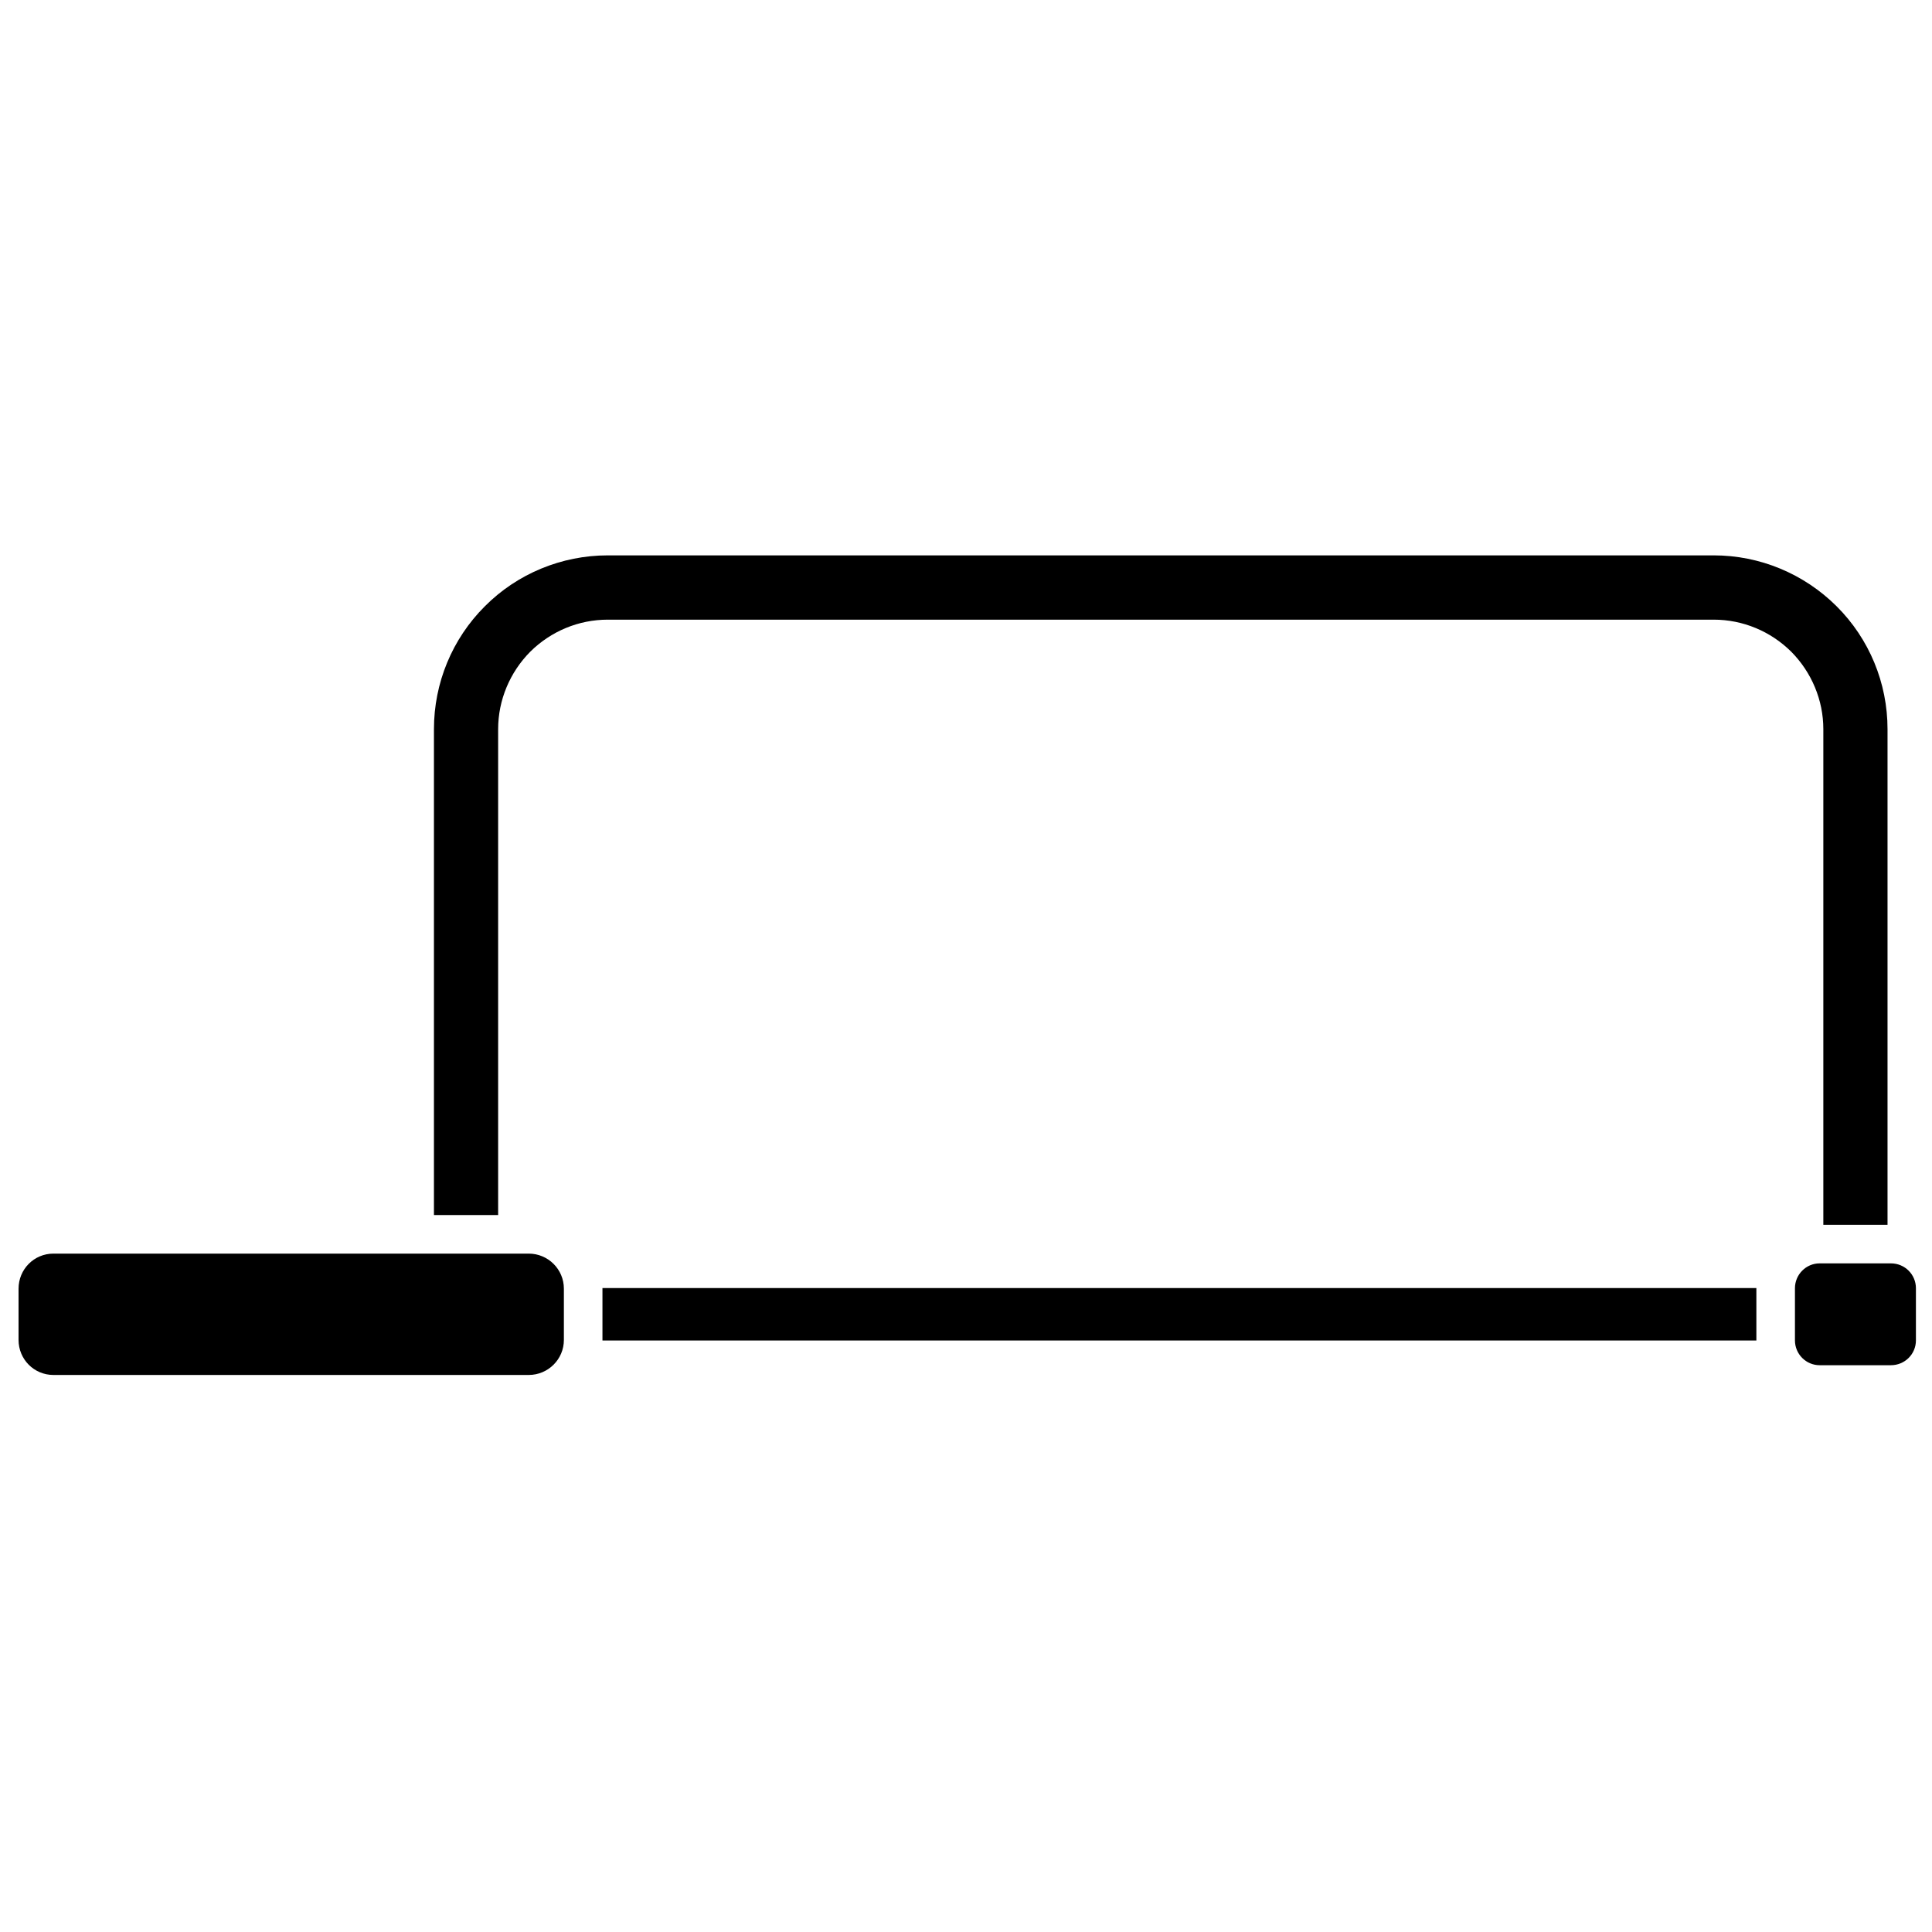 <?xml version="1.0" encoding="UTF-8"?>
<!-- Uploaded to: ICON Repo, www.svgrepo.com, Generator: ICON Repo Mixer Tools -->
<svg width="800px" height="800px" version="1.1" viewBox="144 144 512 512" xmlns="http://www.w3.org/2000/svg">
 <defs>
  <clipPath id="a">
   <path d="m148.09 291h503.81v218h-503.81z"/>
  </clipPath>
 </defs>
 <g clip-path="url(#a)">
  <path d="m284.11 476.22c5.152 0 9.324 4.164 9.324 9.293v13.586c0 5.125-4.172 9.281-9.324 9.281h-125.95c-5.152 0-9.242-4.156-9.242-9.281v-13.586c0-5.129 4.09-9.293 9.242-9.293h125.95zm335.57 9.18c0-3.641 2.945-6.594 6.543-6.594h18.891c3.684 0 6.625 2.953 6.625 6.594v13.812c0 3.641-2.941 6.582-6.625 6.582h-18.891c-3.598 0-6.543-2.941-6.543-6.582v-13.812zm-10.223-0.051v13.902h-305.8v-13.902zm17.746-16.766v-131.35c0-7.695-3.109-15.074-8.504-20.52-5.481-5.438-12.844-8.496-20.531-8.496h-293.12c-7.688 0-15.047 3.059-20.527 8.496-5.398 5.445-8.508 12.824-8.508 20.52v128.77h-17.012v-128.77c0-12.219 4.828-23.93 13.496-32.566 8.586-8.637 20.363-13.488 32.551-13.488h293.12c12.188 0 23.883 4.852 32.551 13.488 8.672 8.637 13.496 20.348 13.496 32.566v131.35z" fill-rule="evenodd"/>
 </g>
</svg>